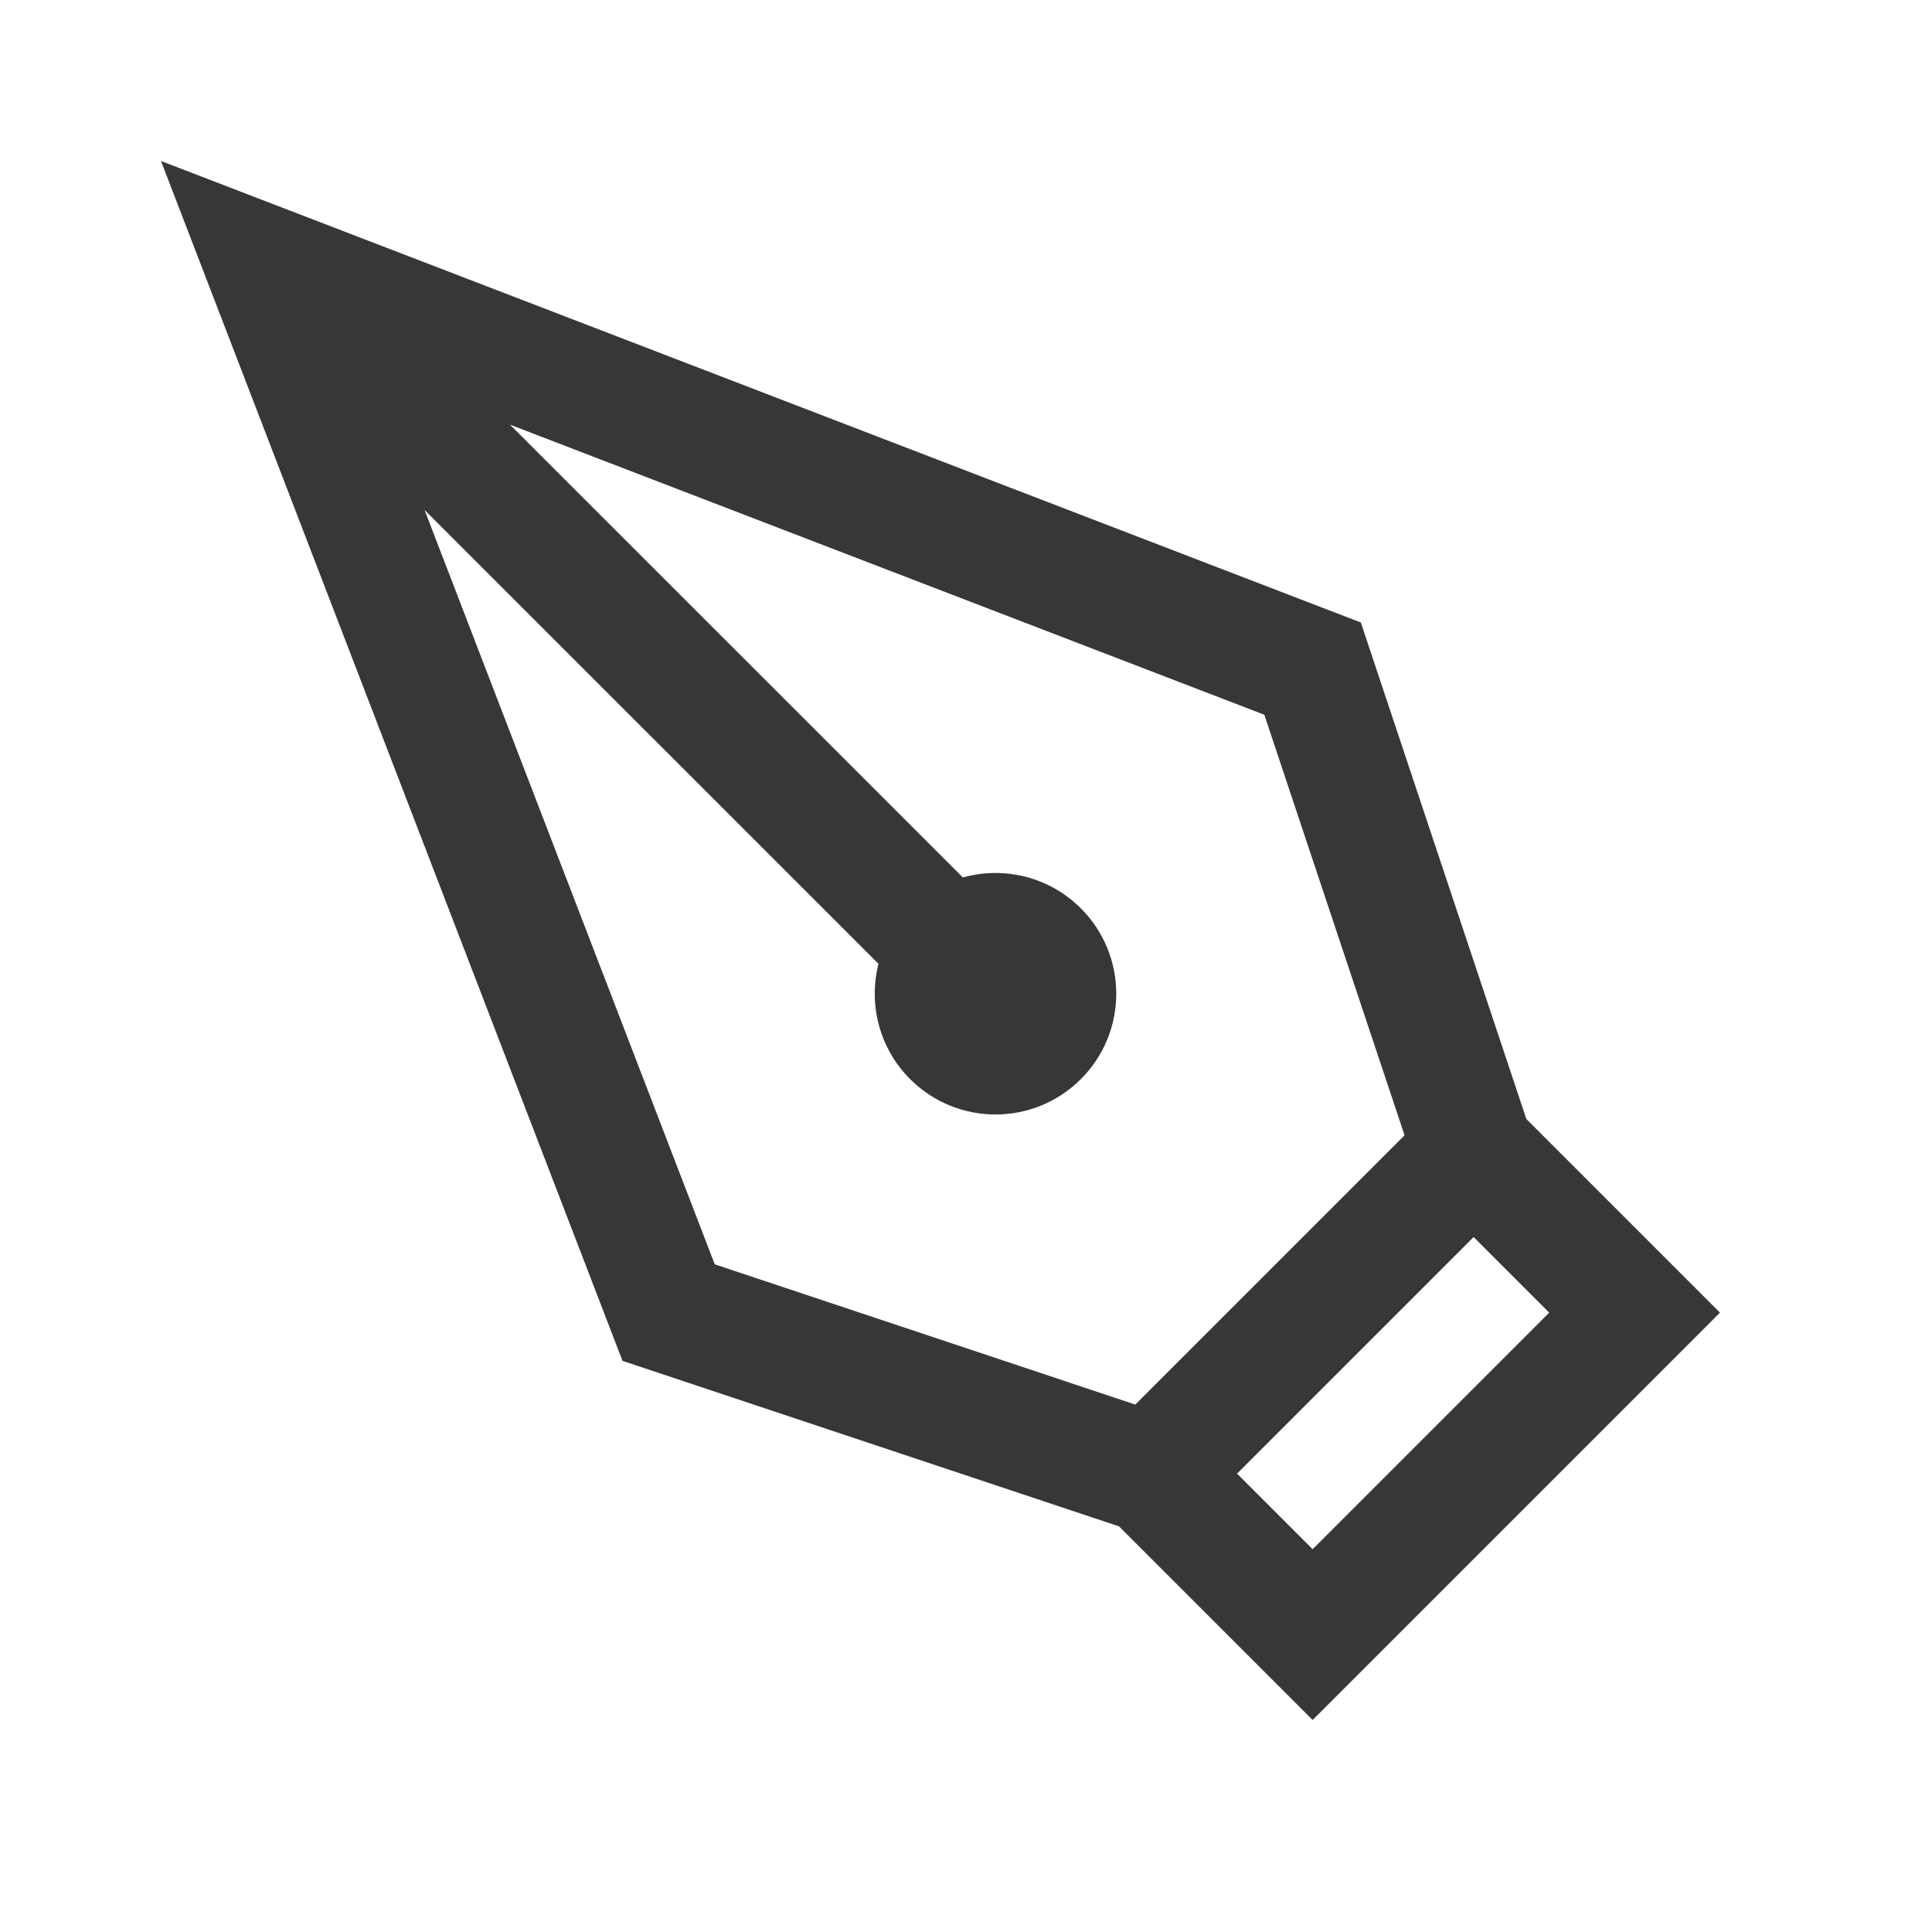 <svg width="24" height="24" viewBox="0 0 24 24" fill="none" xmlns="http://www.w3.org/2000/svg">
<path fill-rule="evenodd" clip-rule="evenodd" d="M2 2L16.905 7.733L18.961 13.901L21.366 16.306L16.306 21.366L13.901 18.961L7.733 16.905L2 2ZM15.367 18.306L16.306 19.245L19.245 16.306L18.306 15.367L15.367 18.306ZM17.448 14.103L15.706 8.879L6.335 5.275L11.961 10.9C12.466 10.759 13.03 10.887 13.427 11.284C14.013 11.87 14.013 12.819 13.427 13.405C12.841 13.991 11.892 13.991 11.306 13.405C10.918 13.017 10.787 12.469 10.913 11.973L5.274 6.335L8.879 15.706L14.103 17.448L17.448 14.103Z" fill="#363738"/>
</svg>
